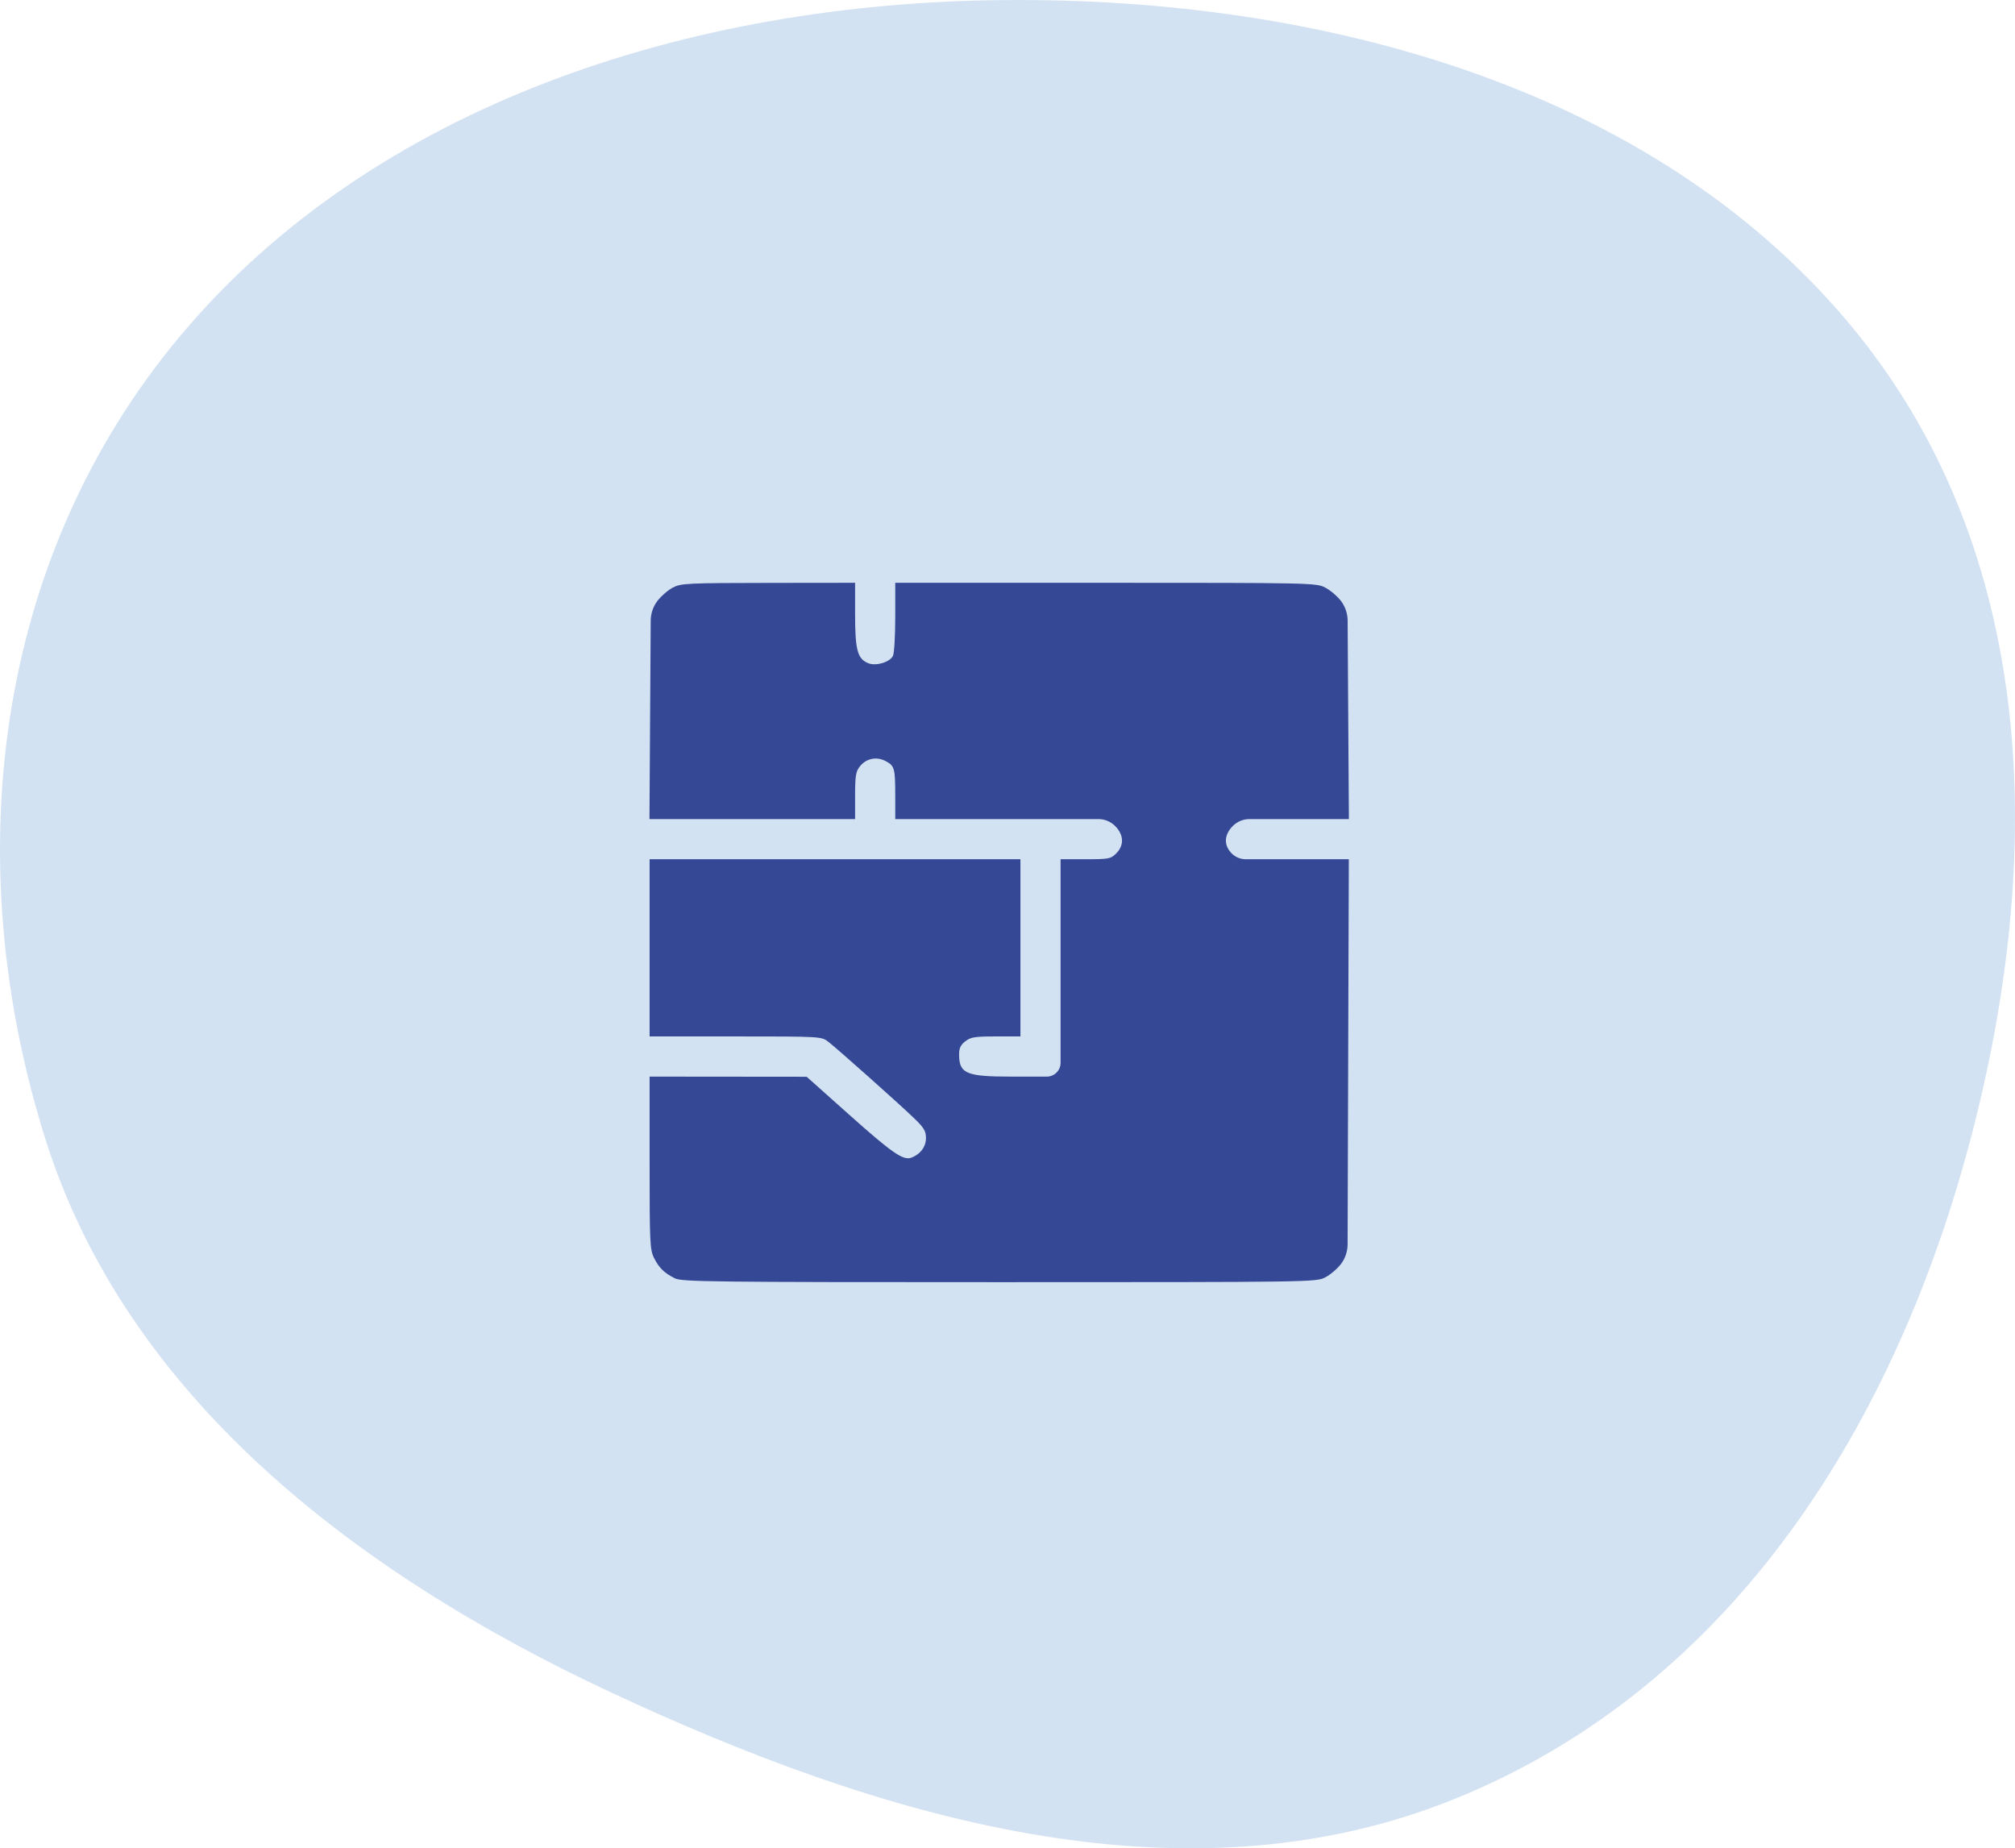 <?xml version="1.0" encoding="UTF-8"?> <svg xmlns="http://www.w3.org/2000/svg" width="484" height="444" viewBox="0 0 484 444" fill="none"> <path fill-rule="evenodd" clip-rule="evenodd" d="M241.248 0.014C318.021 -0.637 396.396 21.242 443.559 76.986C490.161 132.067 491.163 206.337 473.187 274.152C455.6 340.504 417.358 404.619 349.422 432.13C283.679 458.752 210.549 436.388 146.52 406.436C84.662 377.5 30.322 335.121 10.96 273.805C-9.856 207.886 -2.103 134.664 43.557 80.377C89.947 25.224 165.457 0.657 241.248 0.014Z" fill="#D3E2F2"></path> <path fill-rule="evenodd" clip-rule="evenodd" d="M161.596 141.158C160.443 141.767 158.783 143.204 157.909 144.352C156.876 145.705 156.312 147.358 156.301 149.061L156.159 171.597L156 196.757H180.696H205.392V191.158C205.392 186.407 205.565 185.338 206.534 184.107C208.026 182.209 210.501 181.679 212.658 182.795C214.871 183.939 215.037 184.522 215.037 191.128V196.757H240.611H263.839C265.341 196.757 266.781 197.354 267.843 198.416C269.959 200.533 270.061 203.06 268.109 205.012C266.807 206.315 266.33 206.405 260.733 206.405H254.751V230.855V255.304C254.751 257.135 253.266 258.622 251.434 258.622H242.843C232.153 258.622 230.412 257.895 230.373 253.413C230.36 251.822 230.71 251.046 231.85 250.15C233.144 249.131 234.135 248.973 239.226 248.973H245.106V227.689V206.405H200.57H156.034V227.689V248.973H176.665C197.122 248.973 197.311 248.984 198.933 250.235C201.116 251.919 215.683 264.892 219.434 268.494C221.949 270.908 222.413 271.672 222.413 273.402C222.413 275.495 221.009 277.343 218.835 278.112C216.919 278.791 214.197 276.897 203.974 267.773L193.762 258.658L174.898 258.64L156.034 258.622V279.361C156.034 298.591 156.112 300.252 157.109 302.205C158.337 304.614 159.526 305.774 162.105 307.08C163.752 307.915 170.982 308 239.994 308C314.831 308 316.104 307.982 318.282 306.87C319.5 306.248 321.213 304.8 322.089 303.651C323.123 302.295 323.685 300.639 323.691 298.934L323.834 253.983L323.985 206.405H310.617H299.219C297.958 206.405 296.749 205.904 295.857 205.012C293.905 203.06 294.007 200.533 296.123 198.416C297.185 197.354 298.625 196.757 300.127 196.757H310.891H324L323.841 171.597L323.699 149.064C323.688 147.359 323.123 145.704 322.089 144.349C321.213 143.2 319.5 141.752 318.282 141.13C316.121 140.027 314.871 140 265.553 140H215.037V148.267C215.037 152.814 214.784 157.008 214.474 157.587C213.676 159.079 210.466 160.04 208.622 159.339C205.988 158.337 205.392 156.188 205.392 147.691V140L184.543 140.025C164.985 140.049 163.563 140.119 161.596 141.158Z" fill="#354895"></path> </svg> 
